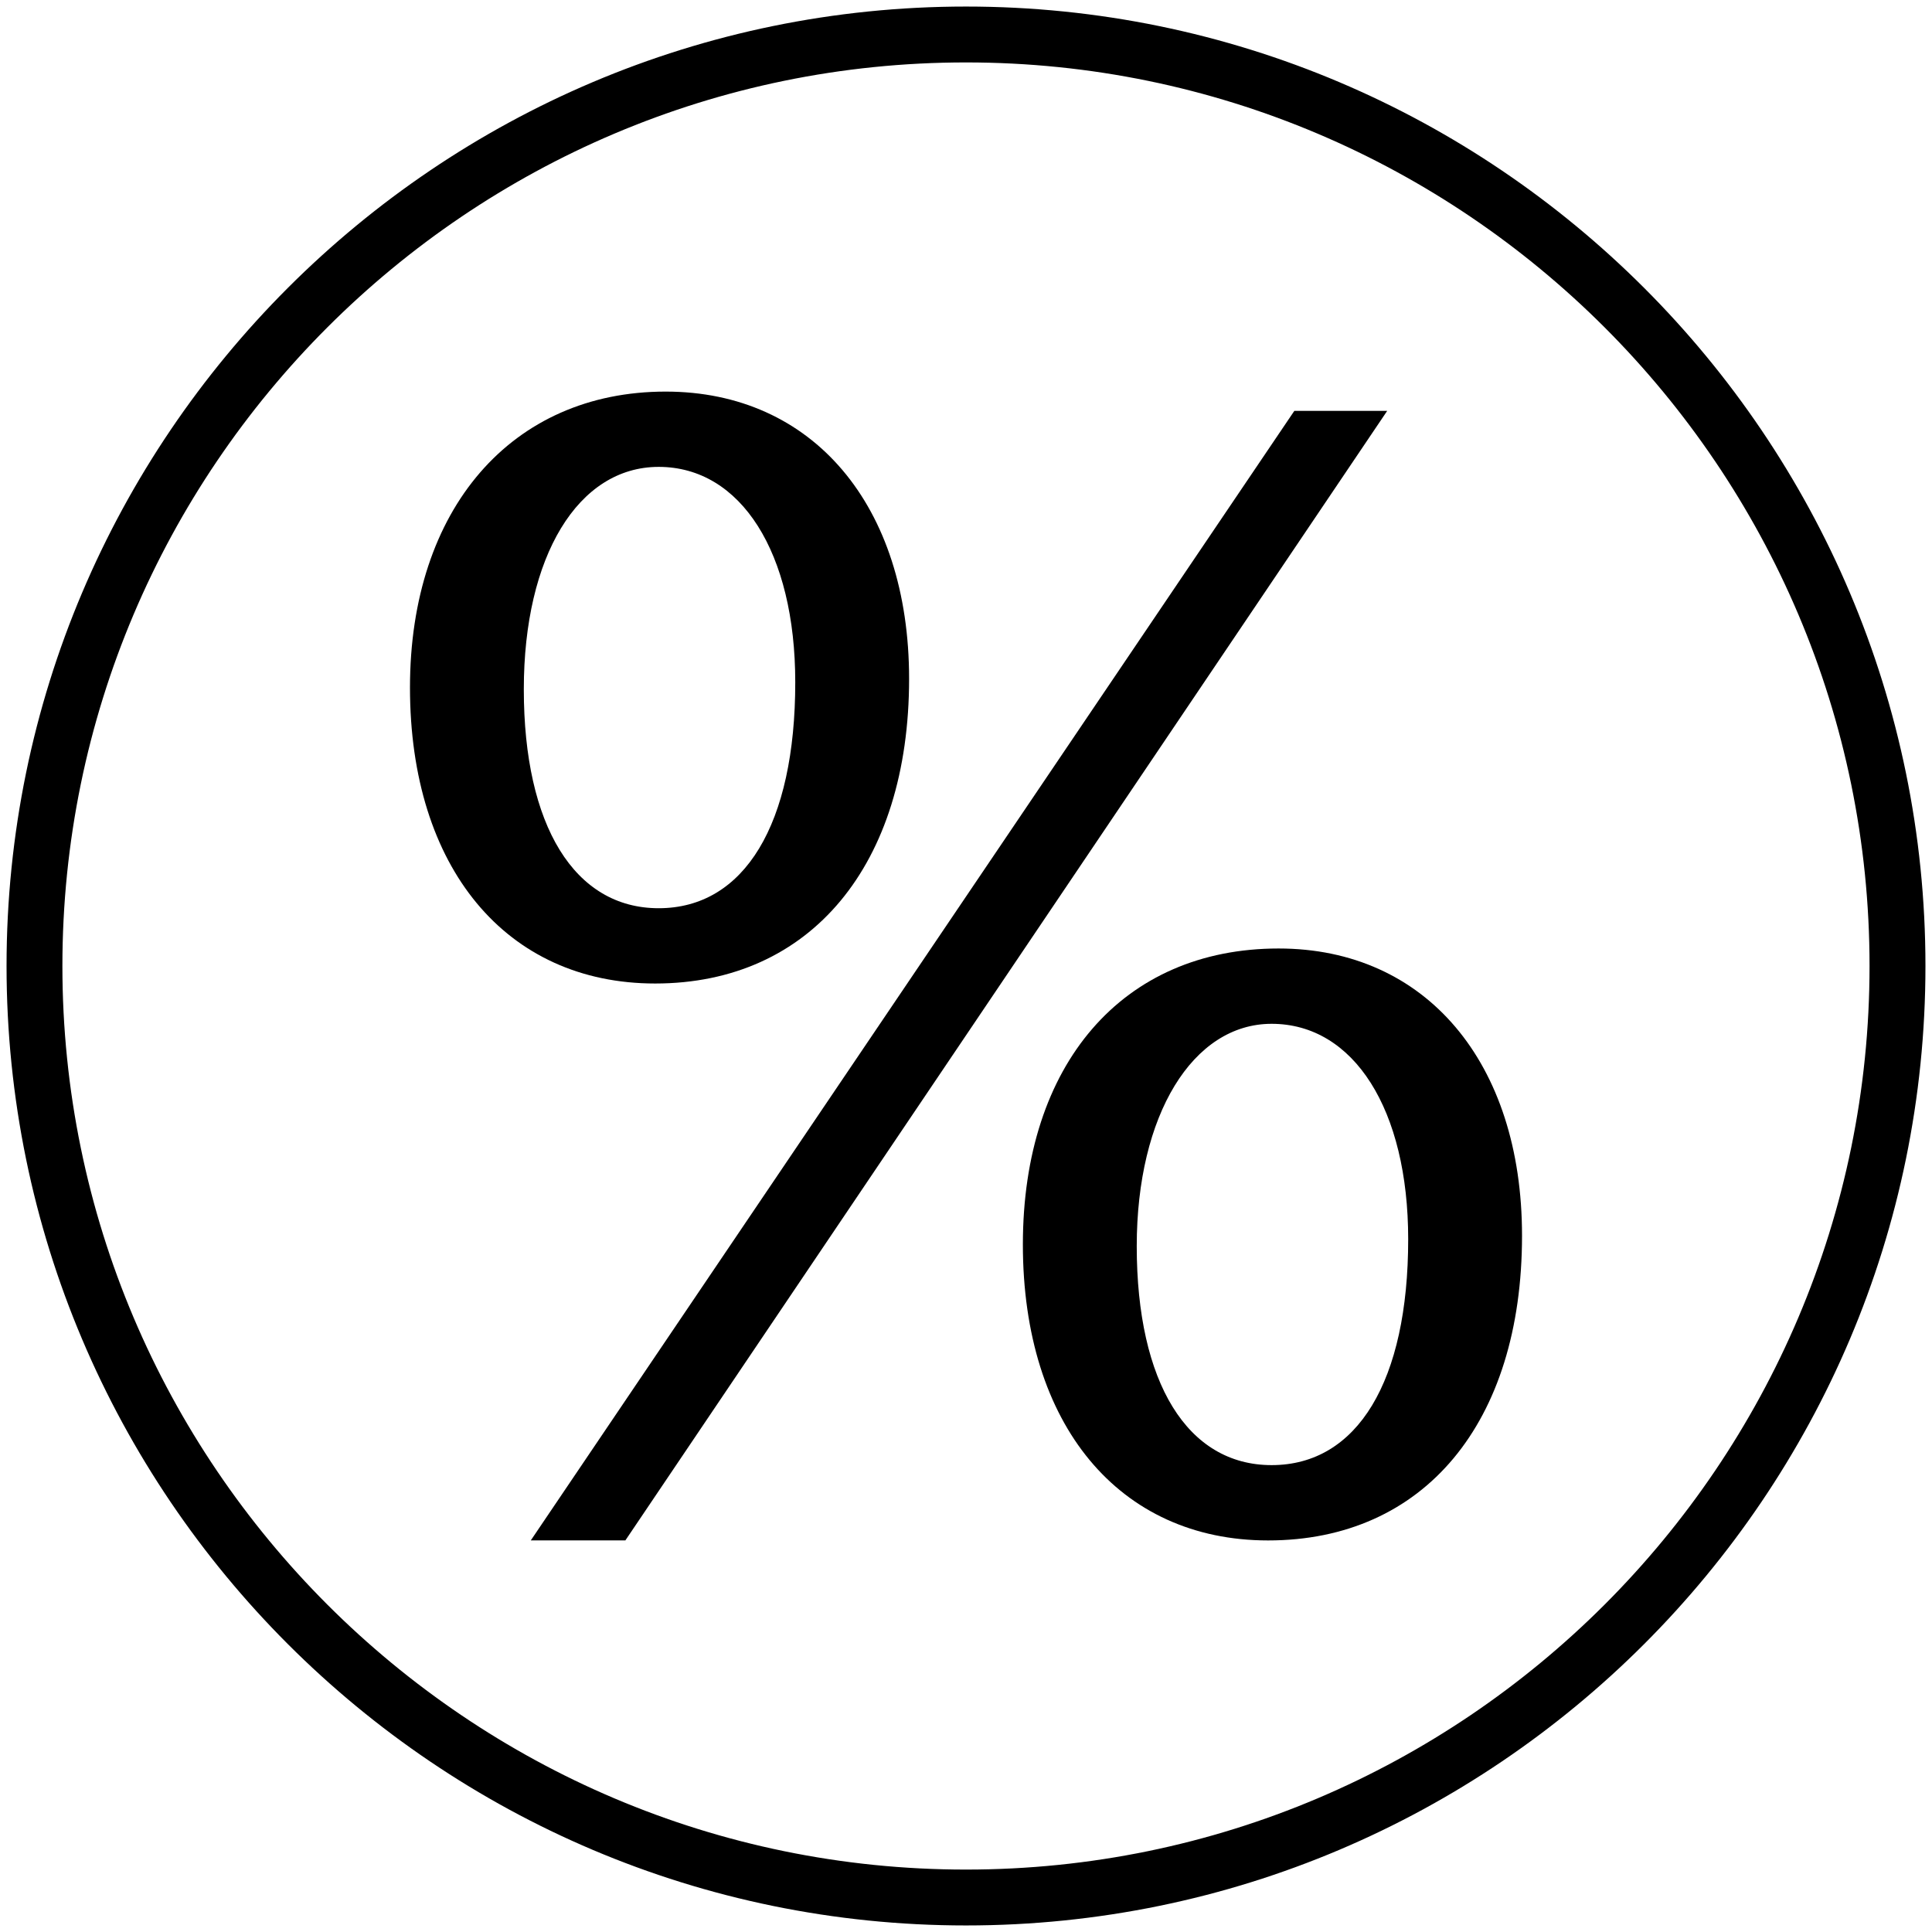 <?xml version="1.0" encoding="utf-8"?><!DOCTYPE svg PUBLIC "-//W3C//DTD SVG 1.1//EN" "http://www.w3.org/Graphics/SVG/1.1/DTD/svg11.dtd"><svg version="1.1" id="Warstwa_1" xmlns="http://www.w3.org/2000/svg" xmlns:xlink="http://www.w3.org/1999/xlink" x="0px" y="0px" width="64px" height="64px" viewBox="0 0 64 64" enable-background="new 0 0 64 64" xml:space="preserve"><g><path d="M32,0.217c-17.526,0-31.783,14.257-31.783,31.782c0,17.526,14.257,31.784,31.783,31.784c17.525,0,31.783-14.258,31.783-31.784C63.783,14.475,49.525,0.217,32,0.217z M32,61.932c-16.505,0-29.933-13.428-29.933-29.933C2.068,15.495,15.495,2.068,32,2.068c16.503,0,29.931,13.427,29.931,29.931C61.932,48.504,48.504,61.932,32,61.932z"/><polygon points="42.877,13.61 17.583,51.028 20.716,51.028 45.953,13.61 "/><path d="M42.355,31.42c-5.164,0-8.471,3.829-8.471,9.805s3.191,9.804,8.123,9.804c5.162,0,8.412-3.887,8.412-10.094C50.42,35.191,47.229,31.42,42.355,31.42z M42.123,48.534c-2.785,0-4.467-2.727-4.467-7.252c0-4.351,1.857-7.367,4.467-7.367c2.727,0,4.525,2.843,4.525,7.136C46.648,45.749,44.967,48.534,42.123,48.534z"/><path d="M30.115,22.486c0-5.743-3.191-9.514-8.064-9.514c-5.105,0-8.47,3.887-8.47,9.804c0,5.976,3.191,9.804,8.122,9.804C26.866,32.58,30.115,28.635,30.115,22.486z M17.352,22.834c0-4.409,1.798-7.368,4.467-7.368c2.727,0,4.525,2.843,4.525,7.136c0,4.699-1.683,7.484-4.525,7.484C19.034,30.086,17.352,27.359,17.352,22.834z"/></g></svg>
